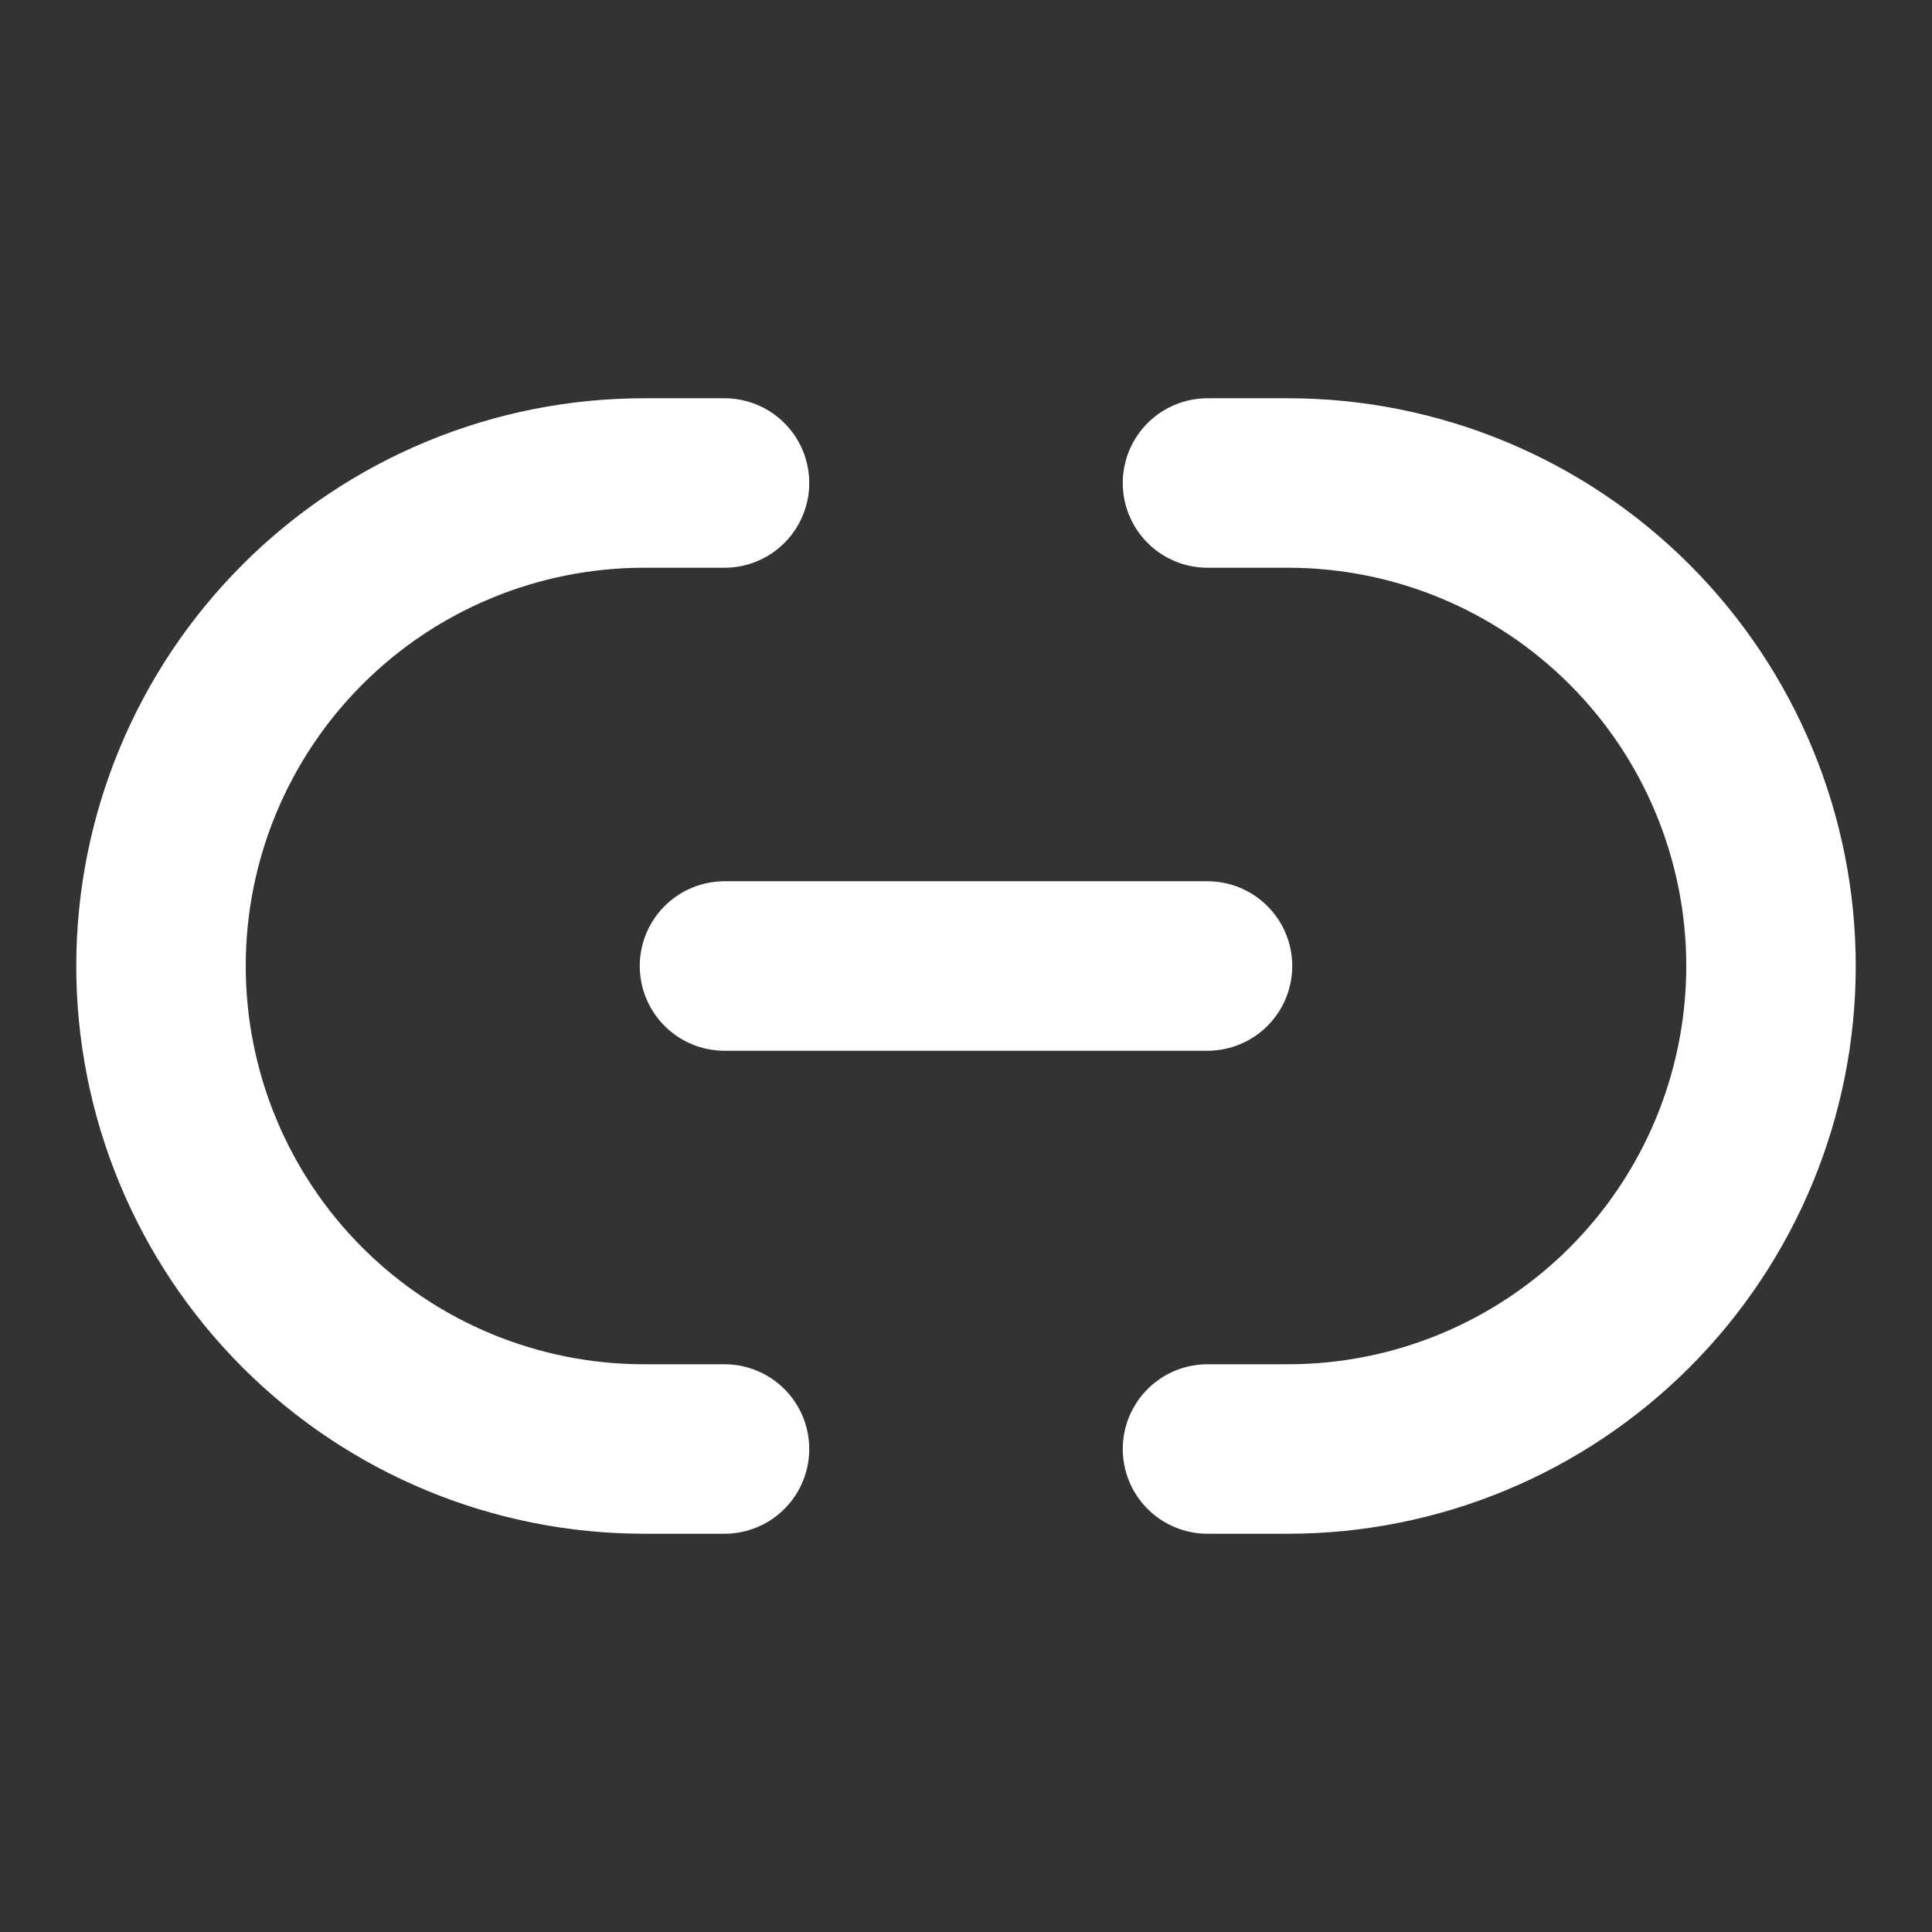 <svg width="57" height="57" viewBox="0 0 57 57" fill="none" xmlns="http://www.w3.org/2000/svg">
<rect x="0" y="0" width="57" height="57" fill="#333333" stroke="none"/>
<path d="M21.375 28.5H35.625" stroke="white" stroke-width="5" stroke-linecap="round" stroke-linejoin="round"/>
<path d="M35.625 14.25H38C41.779 14.25 45.404 15.751 48.076 18.424C50.749 21.096 52.25 24.721 52.25 28.5C52.25 32.279 50.749 35.904 48.076 38.576C45.404 41.249 41.779 42.75 38 42.75H35.625" stroke="white" stroke-width="5" stroke-linecap="round" stroke-linejoin="round"/>
<path d="M21.375 42.75H19C15.221 42.75 11.596 41.249 8.924 38.576C6.251 35.904 4.75 32.279 4.75 28.5C4.75 24.721 6.251 21.096 8.924 18.424C11.596 15.751 15.221 14.25 19 14.25H21.375" stroke="white" stroke-width="5" stroke-linecap="round" stroke-linejoin="round"/>
</svg>
